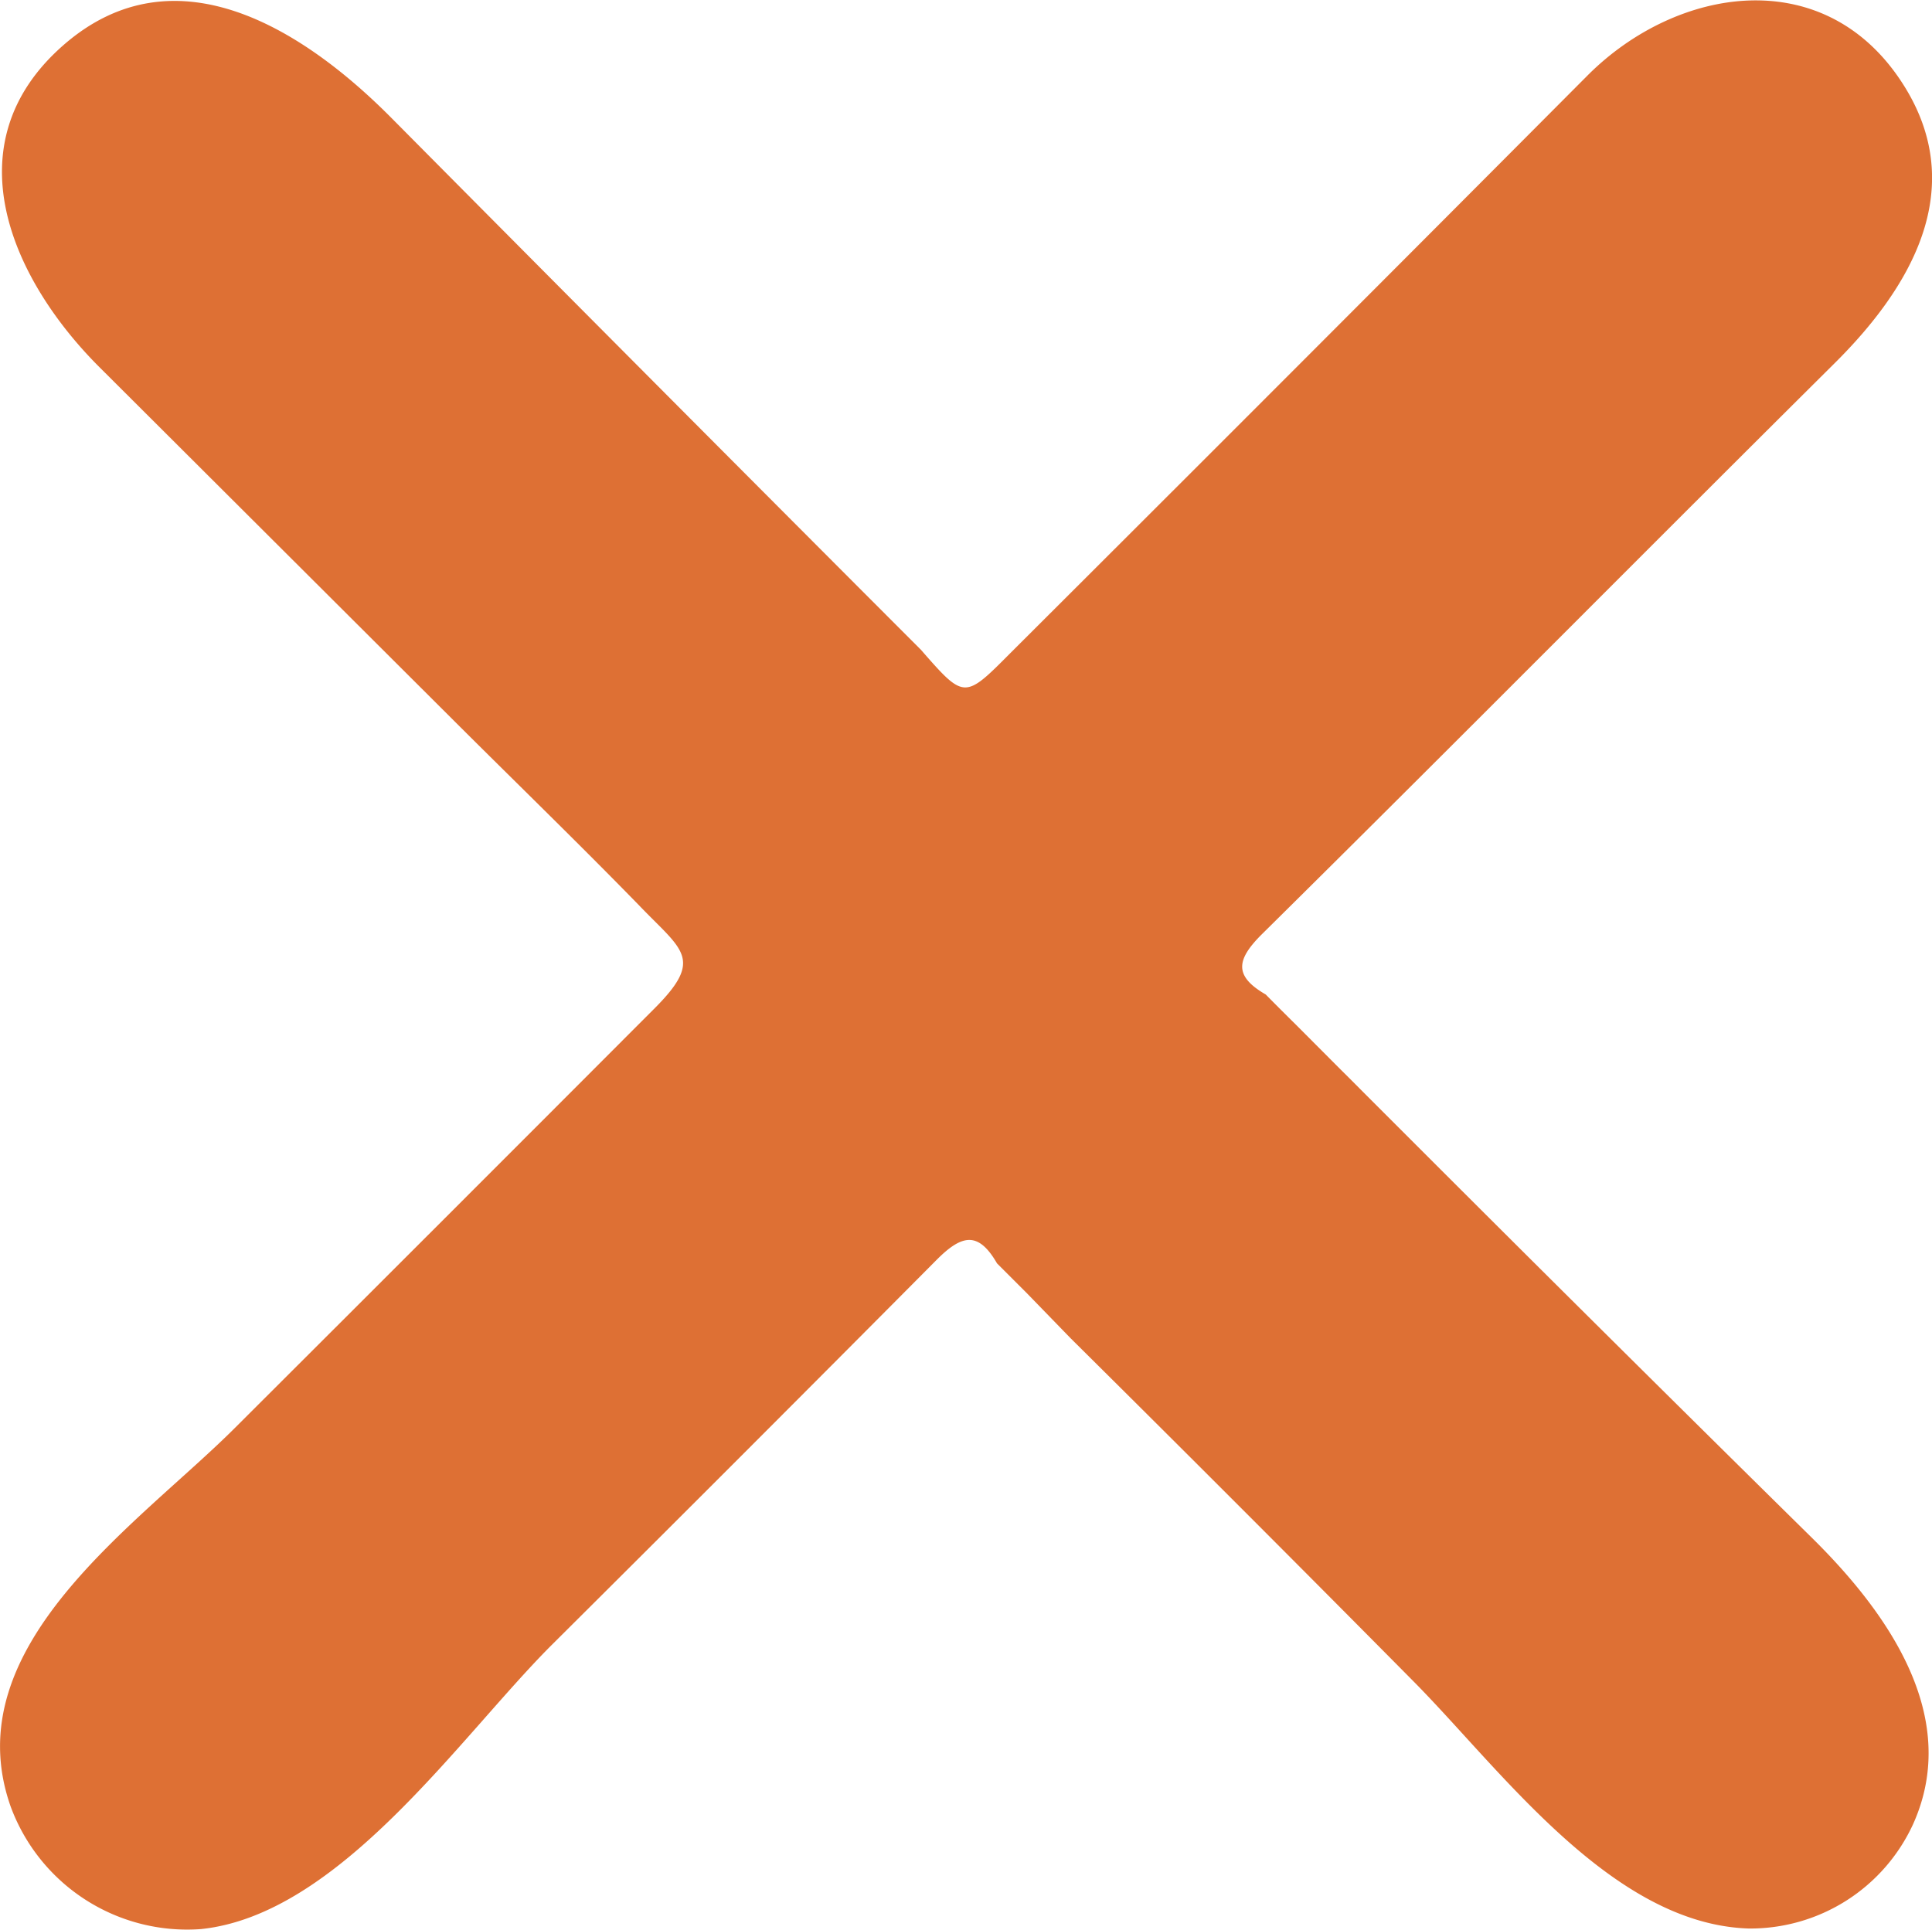 <svg xmlns="http://www.w3.org/2000/svg" viewBox="0 0 133.53 133.42"><defs><style>.cls-1{fill:#de7034;}</style></defs><g id="Layer_2" data-name="Layer 2"><g id="Capa_1" data-name="Capa 1"><path class="cls-1" d="M27.4,45.86,6.87,25.38C.86,19.38-3.44,10,4.35,3.15s16.75-1,22.7,5q18.27,18.42,36.6,36.77c3,3.43,3,3.43,6.18.23q20-19.95,39.89-39.93c6.19-6.21,16.49-7.85,21.86.68,4.55,7.22.41,14.07-4.81,19.24-13.2,13.11-26.29,26.33-39.52,39.41-1.8,1.78-2,2.91.23,4.2.69.7,1.39,1.4,2.09,2.09l3.09,3.1c.7.69,1.39,1.39,2.09,2.09l3.09,3.09q13.65,13.65,27.4,27.2c5.13,5.06,10.34,12.27,7,19.75a12.38,12.38,0,0,1-11.39,7.25c-9.49-.31-17.12-11-23.18-17.11Q85.91,104.33,74,92.52L71,89.43l-2.09-2.09c-1.3-2.25-2.44-2-4.21-.21Q51.42,100.5,38.09,113.76c-6.32,6.33-14.6,18.6-24.2,19.6A13,13,0,0,1,.73,124.87c-3.9-11.1,8.85-19.5,15.52-26.17q14.52-14.49,29-29c3.43-3.44,1.9-4-1.07-7.1C40,58.31,35.71,54.15,31.48,49.93Z"/></g></g></svg>